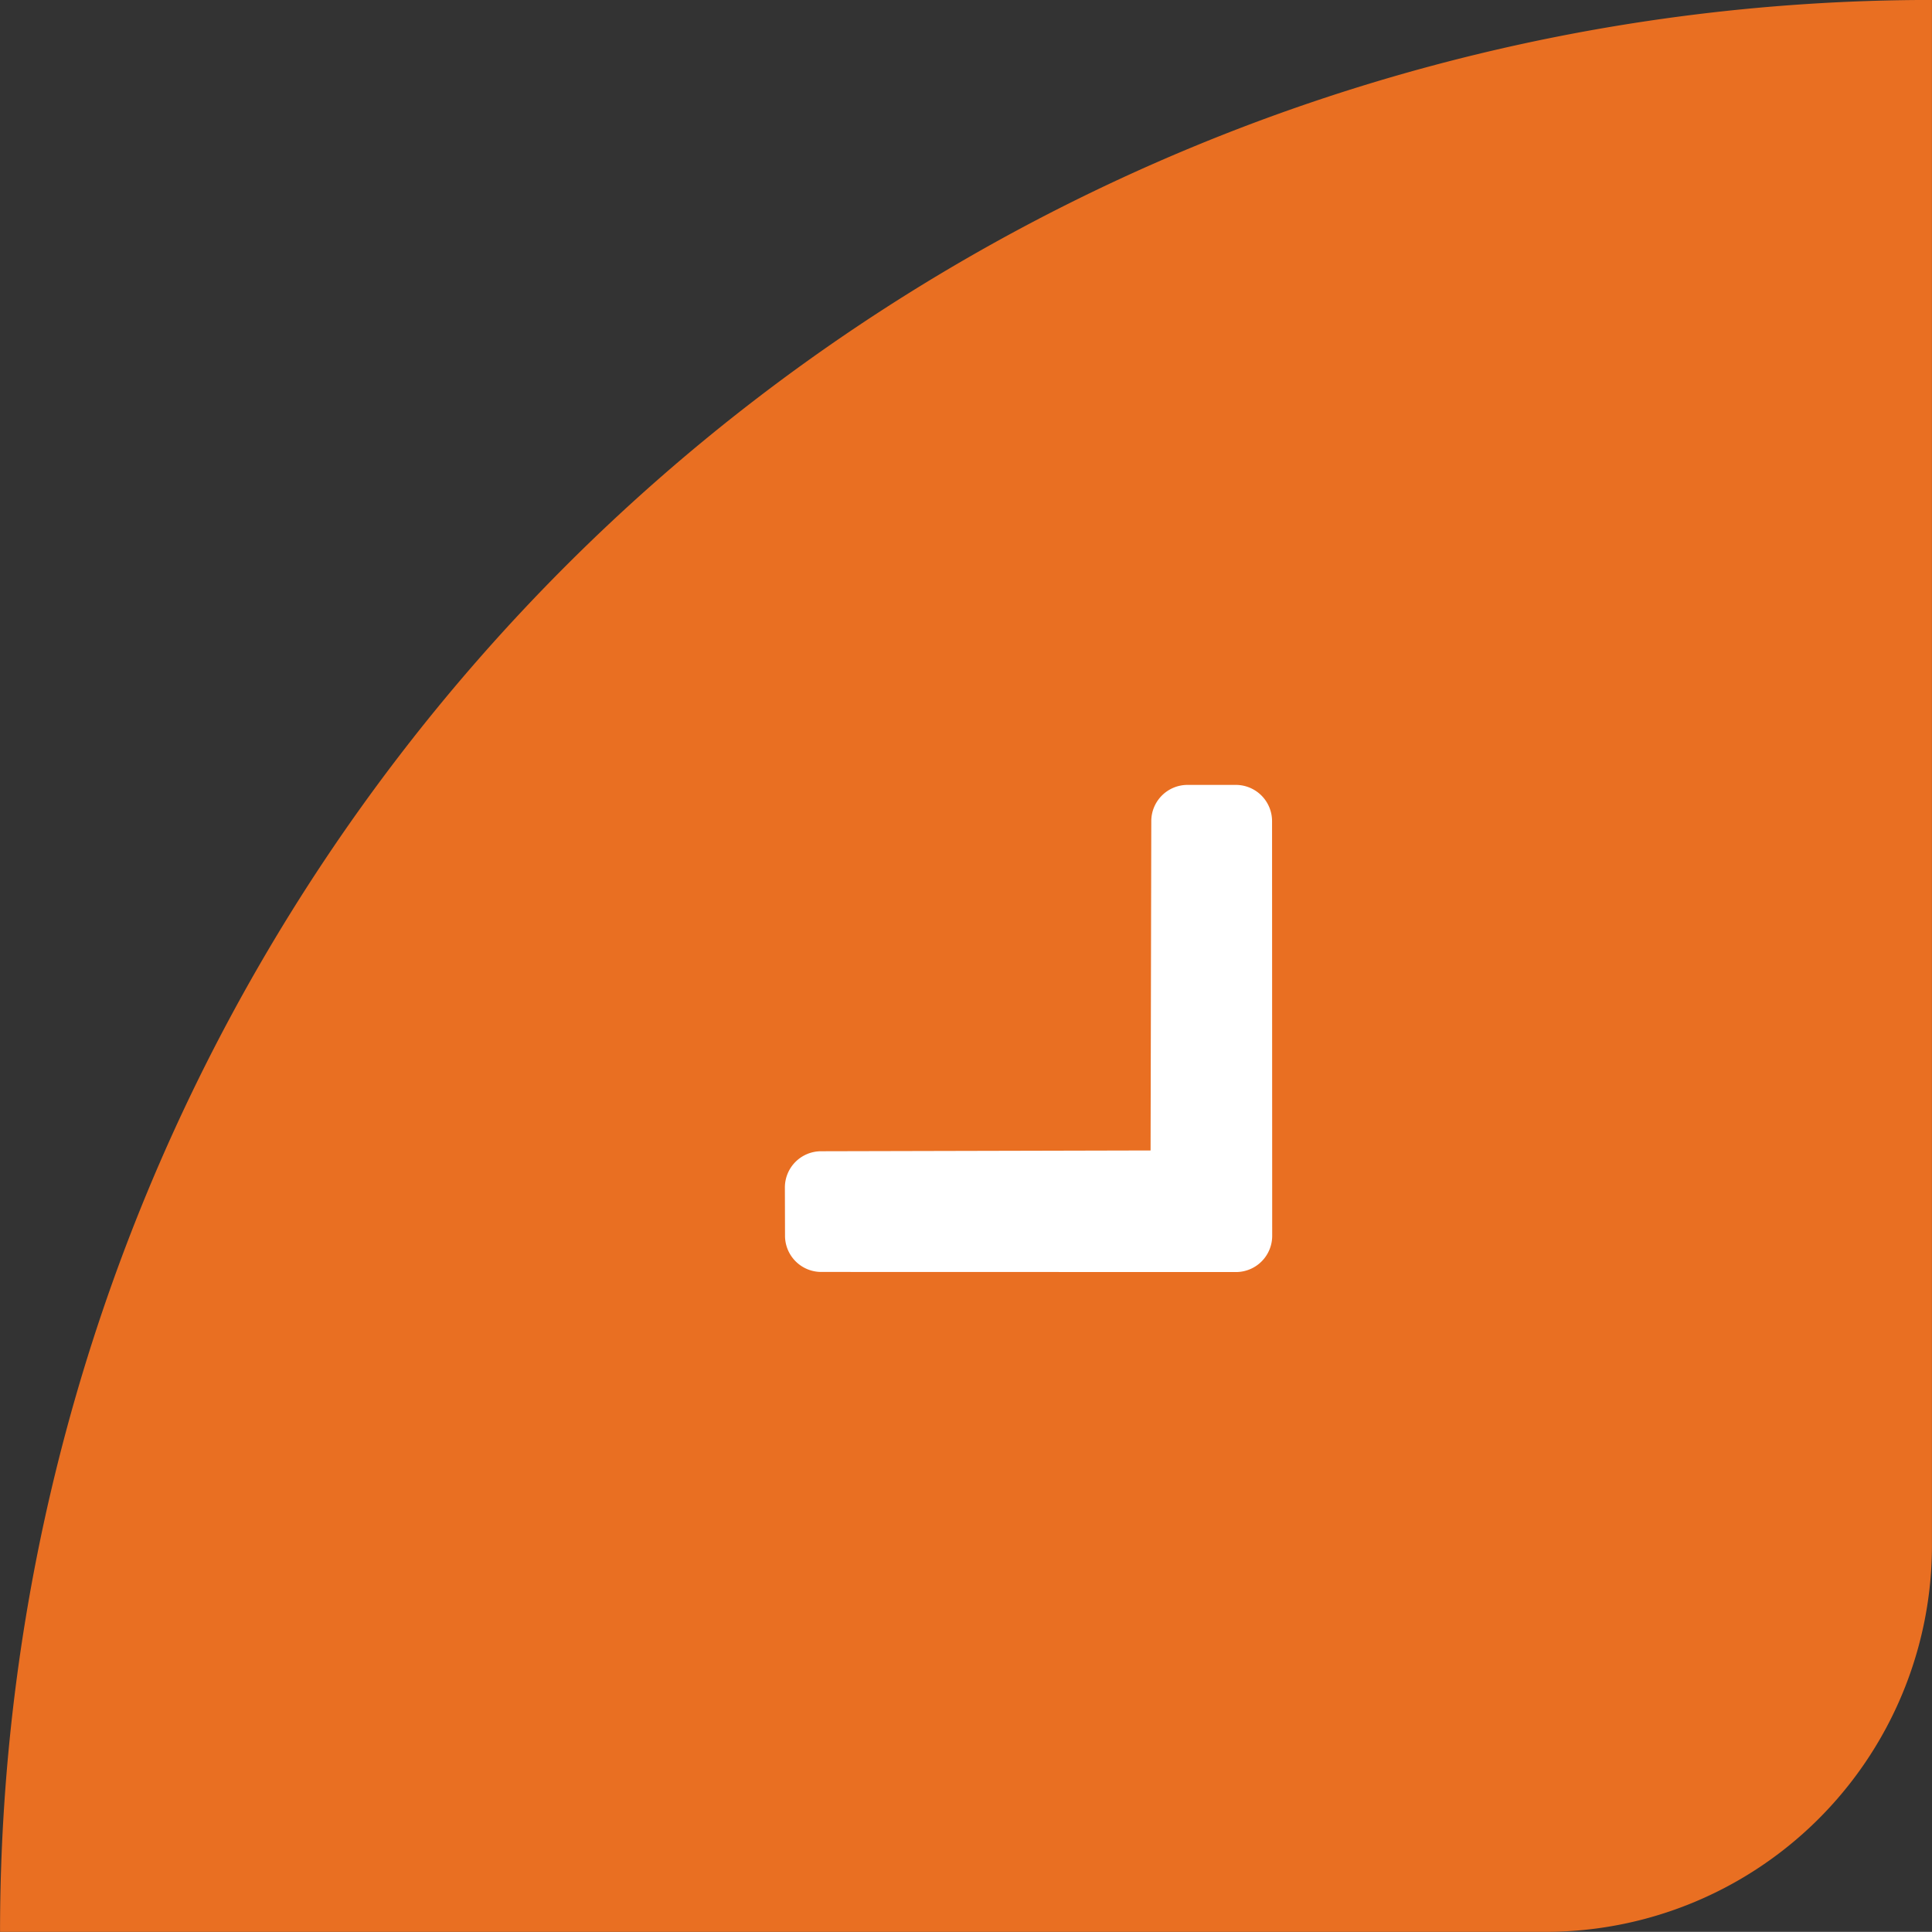 <svg xmlns="http://www.w3.org/2000/svg" width="40.002" height="39.999" viewBox="0 0 40.002 39.999">
  <rect x="0" y="0" width="40.002" height="39.999" fill="#333333" stroke="none"/>
  <g id="menu_prokodawari_arrow" transform="translate(-436 -20148.001)">
    <path id="パス_3352" data-name="パス 3352" d="M-1580,9984a40,40,0,0,1,40-40v32a8,8,0,0,1-8,8Z" transform="translate(2016.001 10204)" fill="#e96f22"/>
    <path id="パス_3351" data-name="パス 3351" d="M3.921-5.47a.75.75,0,0,0,0-1.061L-2.152-12.6a.75.75,0,0,0-1.061,0l-.708.708a.75.75,0,0,0,0,1.059L.891-6-3.922-1.164a.75.75,0,0,0,0,1.059L-3.213.6A.75.75,0,0,0-2.152.6Z" transform="translate(454.95 20175.434) rotate(45)" fill="#fff"/>
  </g>
</svg>

